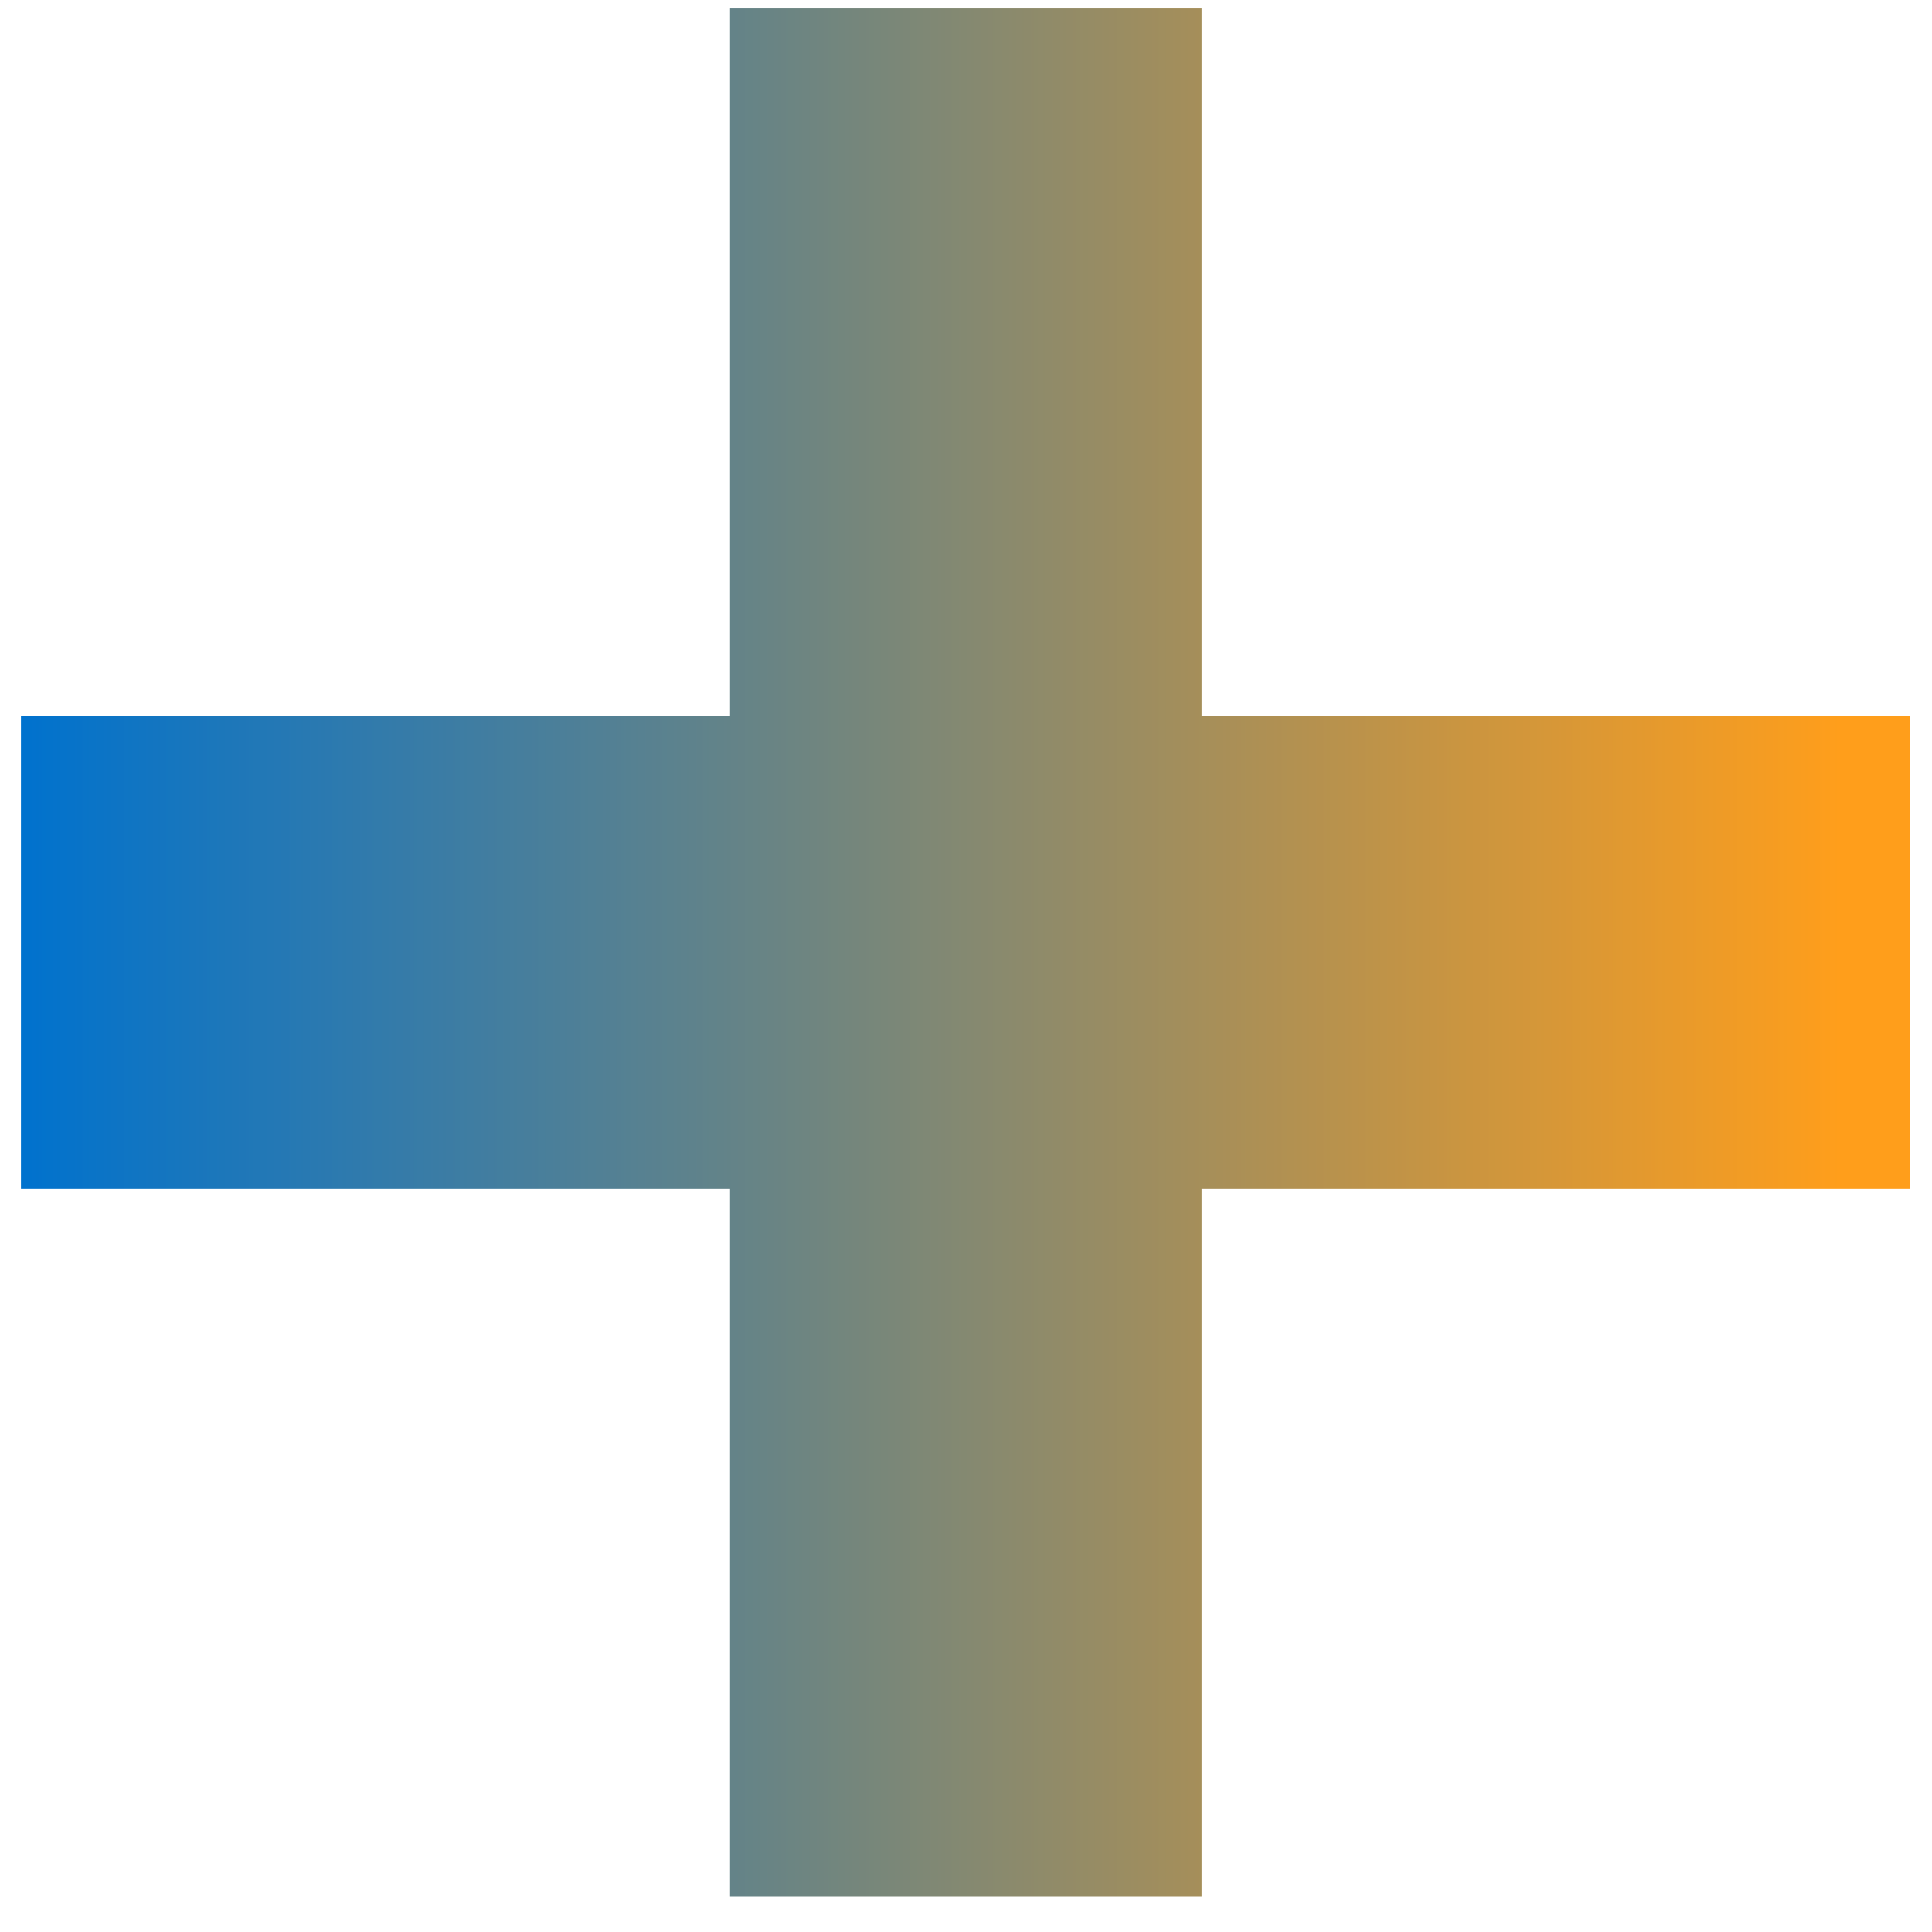 <svg width="45" height="45" viewBox="0 0 45 45" fill="none" xmlns="http://www.w3.org/2000/svg">
<path d="M0.488 16.681H44.488V27.681H0.488V16.681Z" fill="url(#paint0_linear_111_9127)"/>
<path d="M27.988 0.181L27.988 44.181H16.988L16.988 0.181L27.988 0.181Z" fill="url(#paint1_linear_111_9127)"/>
<defs>
<linearGradient id="paint0_linear_111_9127" x1="42.874" y1="22.181" x2="0.488" y2="22.181" gradientUnits="userSpaceOnUse">
<stop stop-color="#FF9E1B"/>
<stop offset="1" stop-color="#0072CE"/>
</linearGradient>
<linearGradient id="paint1_linear_111_9127" x1="42.874" y1="22.181" x2="0.488" y2="22.181" gradientUnits="userSpaceOnUse">
<stop stop-color="#FF9E1B"/>
<stop offset="1" stop-color="#0072CE"/>
</linearGradient>
</defs>
</svg>
